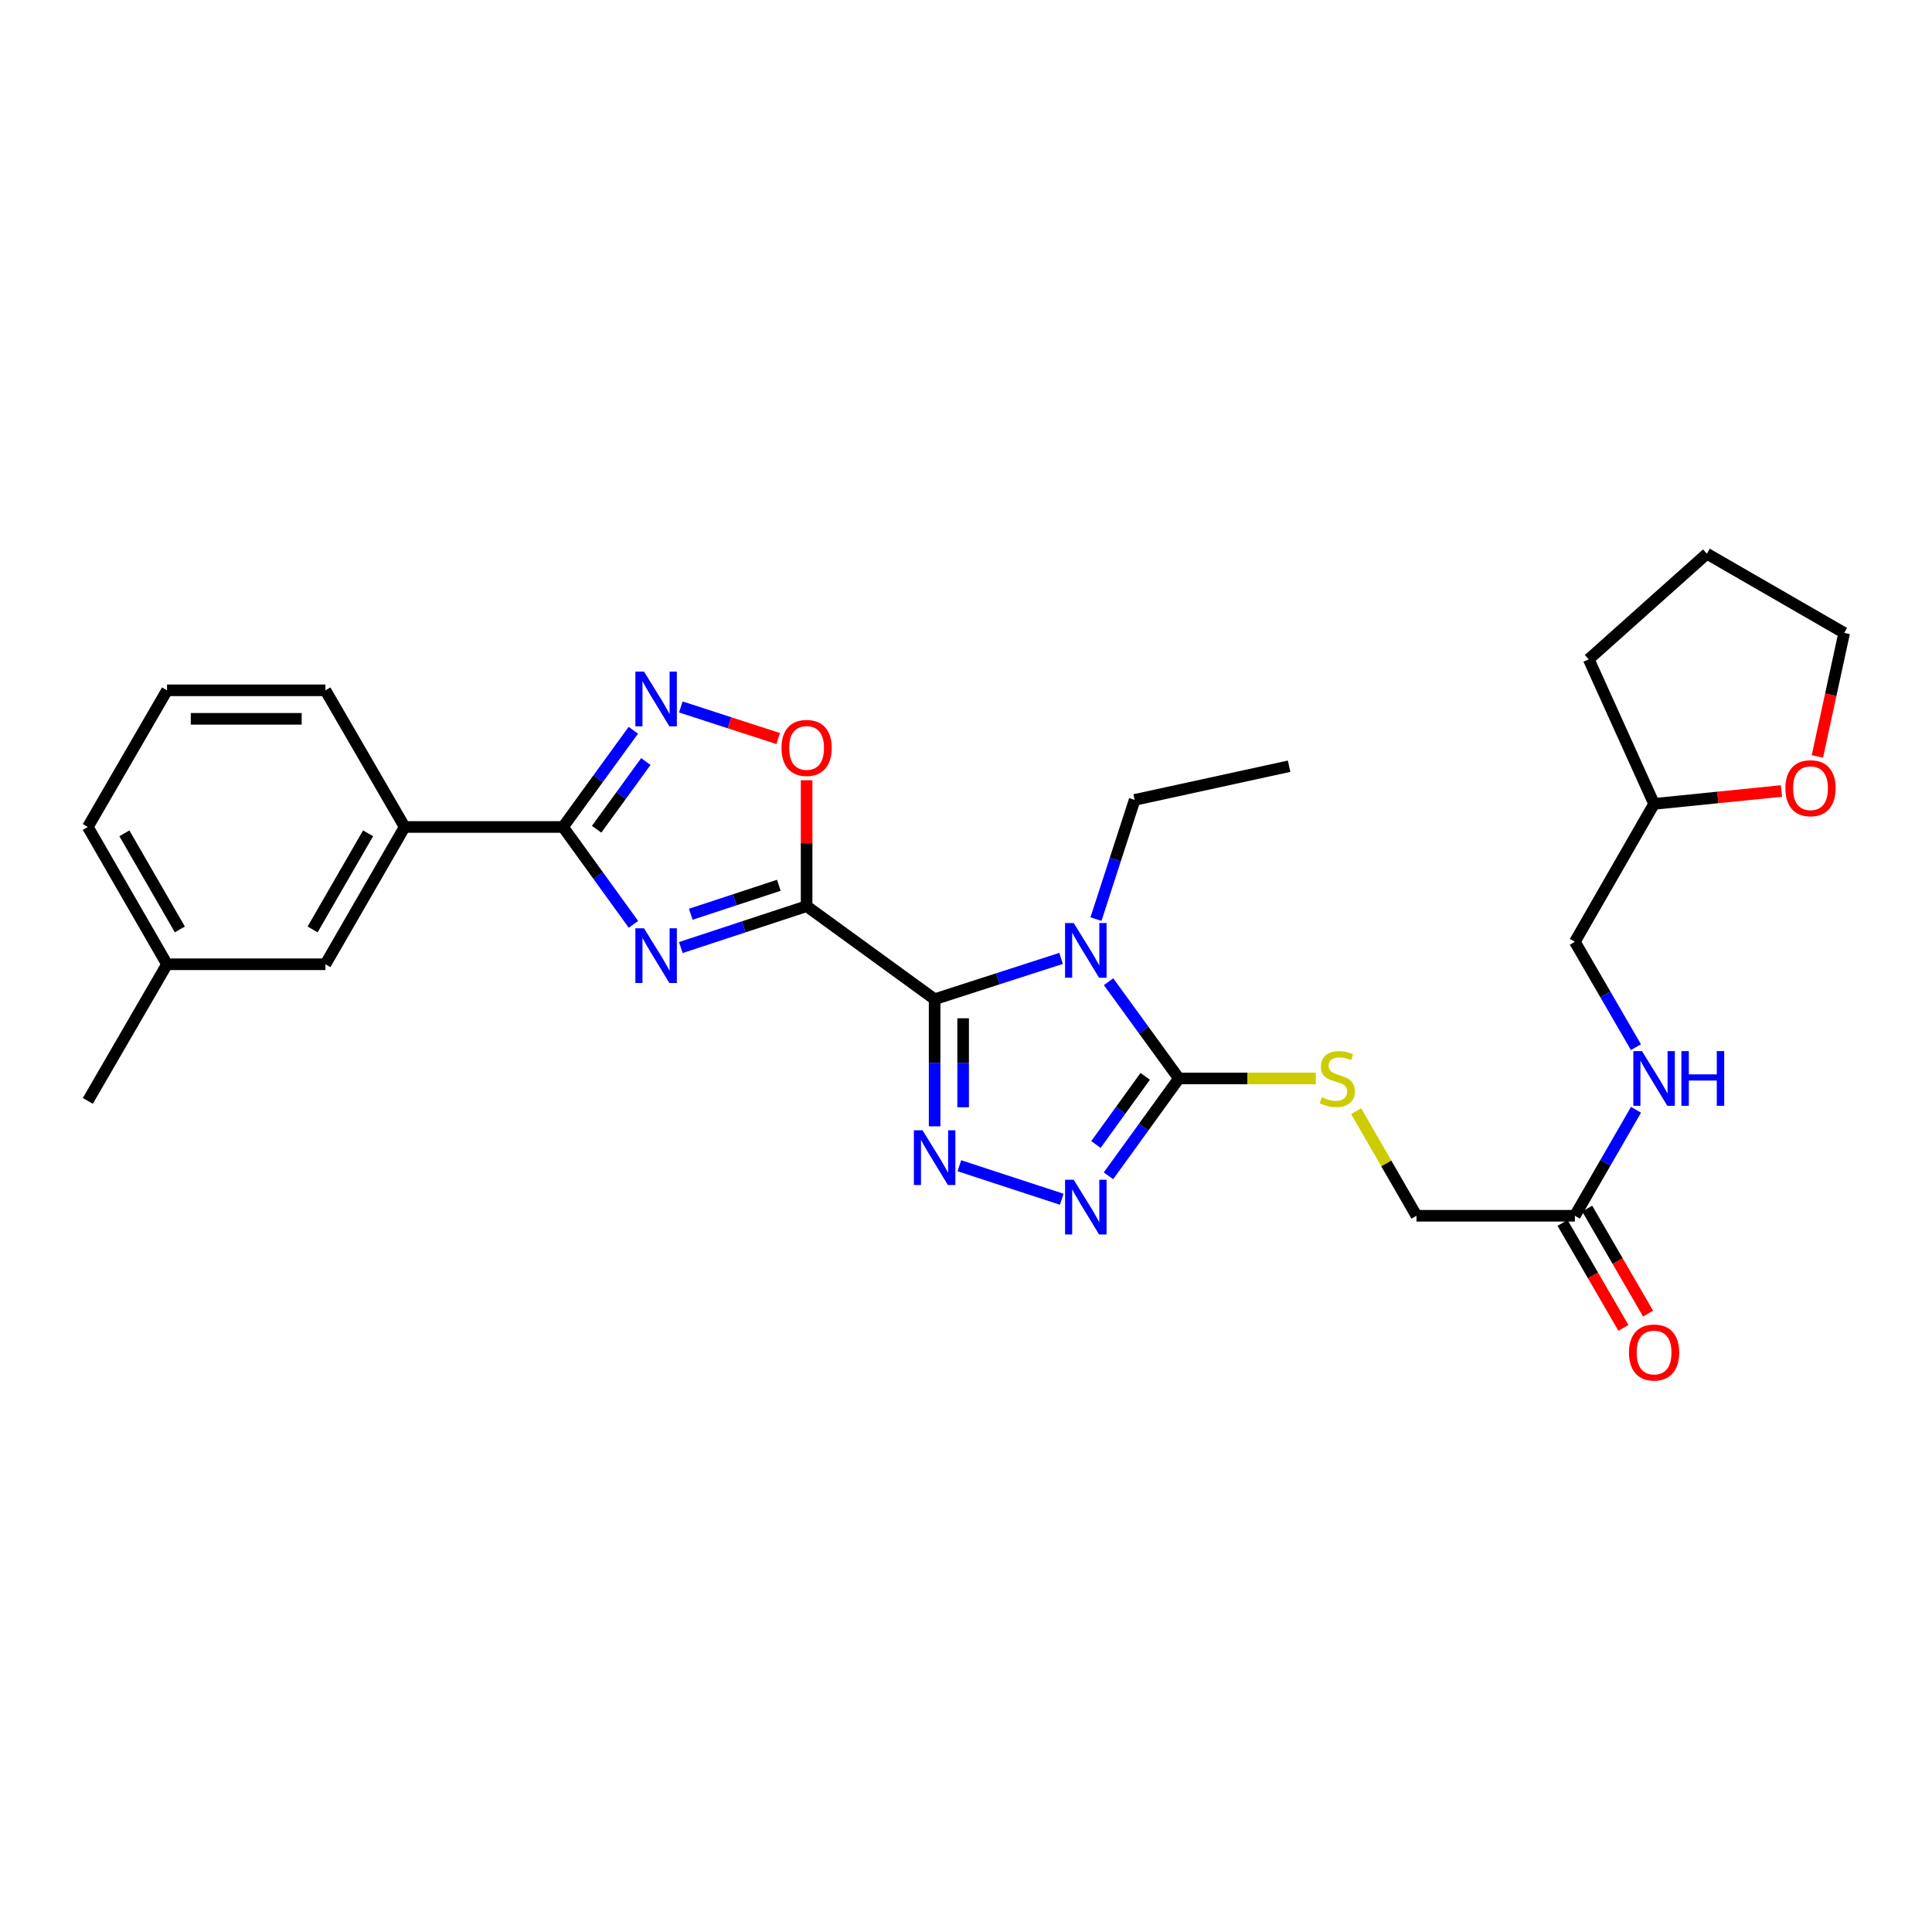 <?xml version='1.0' encoding='iso-8859-1'?>
<svg version='1.1' baseProfile='full'
              xmlns='http://www.w3.org/2000/svg'
                      xmlns:rdkit='http://www.rdkit.org/xml'
                      xmlns:xlink='http://www.w3.org/1999/xlink'
                  xml:space='preserve'
width='1000px' height='1000px' viewBox='0 0 1000 1000'>
<!-- END OF HEADER -->
<rect style='opacity:1.0;fill:#FFFFFF;stroke:none' width='1000' height='1000' x='0' y='0'> </rect>
<path class='bond-0' d='M 483.76,517.195 L 417.498,469.026' style='fill:none;fill-rule:evenodd;stroke:#000000;stroke-width:6px;stroke-linecap:butt;stroke-linejoin:miter;stroke-opacity:1' />
<path class='bond-1' d='M 483.76,517.195 L 516.49,506.628' style='fill:none;fill-rule:evenodd;stroke:#000000;stroke-width:6px;stroke-linecap:butt;stroke-linejoin:miter;stroke-opacity:1' />
<path class='bond-1' d='M 516.49,506.628 L 549.22,496.061' style='fill:none;fill-rule:evenodd;stroke:#0000FF;stroke-width:6px;stroke-linecap:butt;stroke-linejoin:miter;stroke-opacity:1' />
<path class='bond-3' d='M 483.76,517.195 L 483.76,550.091' style='fill:none;fill-rule:evenodd;stroke:#000000;stroke-width:6px;stroke-linecap:butt;stroke-linejoin:miter;stroke-opacity:1' />
<path class='bond-3' d='M 483.76,550.091 L 483.76,582.987' style='fill:none;fill-rule:evenodd;stroke:#0000FF;stroke-width:6px;stroke-linecap:butt;stroke-linejoin:miter;stroke-opacity:1' />
<path class='bond-3' d='M 498.516,527.064 L 498.516,550.091' style='fill:none;fill-rule:evenodd;stroke:#000000;stroke-width:6px;stroke-linecap:butt;stroke-linejoin:miter;stroke-opacity:1' />
<path class='bond-3' d='M 498.516,550.091 L 498.516,573.118' style='fill:none;fill-rule:evenodd;stroke:#0000FF;stroke-width:6px;stroke-linecap:butt;stroke-linejoin:miter;stroke-opacity:1' />
<path class='bond-2' d='M 417.498,469.026 L 384.946,479.735' style='fill:none;fill-rule:evenodd;stroke:#000000;stroke-width:6px;stroke-linecap:butt;stroke-linejoin:miter;stroke-opacity:1' />
<path class='bond-2' d='M 384.946,479.735 L 352.394,490.444' style='fill:none;fill-rule:evenodd;stroke:#0000FF;stroke-width:6px;stroke-linecap:butt;stroke-linejoin:miter;stroke-opacity:1' />
<path class='bond-2' d='M 403.122,458.222 L 380.335,465.718' style='fill:none;fill-rule:evenodd;stroke:#000000;stroke-width:6px;stroke-linecap:butt;stroke-linejoin:miter;stroke-opacity:1' />
<path class='bond-2' d='M 380.335,465.718 L 357.548,473.214' style='fill:none;fill-rule:evenodd;stroke:#0000FF;stroke-width:6px;stroke-linecap:butt;stroke-linejoin:miter;stroke-opacity:1' />
<path class='bond-8' d='M 417.498,469.026 L 417.498,436.438' style='fill:none;fill-rule:evenodd;stroke:#000000;stroke-width:6px;stroke-linecap:butt;stroke-linejoin:miter;stroke-opacity:1' />
<path class='bond-8' d='M 417.498,436.438 L 417.498,403.85' style='fill:none;fill-rule:evenodd;stroke:#FF0000;stroke-width:6px;stroke-linecap:butt;stroke-linejoin:miter;stroke-opacity:1' />
<path class='bond-4' d='M 573.795,508.138 L 591.99,533.173' style='fill:none;fill-rule:evenodd;stroke:#0000FF;stroke-width:6px;stroke-linecap:butt;stroke-linejoin:miter;stroke-opacity:1' />
<path class='bond-4' d='M 591.99,533.173 L 610.185,558.208' style='fill:none;fill-rule:evenodd;stroke:#000000;stroke-width:6px;stroke-linecap:butt;stroke-linejoin:miter;stroke-opacity:1' />
<path class='bond-16' d='M 567.274,475.723 L 577.281,444.875' style='fill:none;fill-rule:evenodd;stroke:#0000FF;stroke-width:6px;stroke-linecap:butt;stroke-linejoin:miter;stroke-opacity:1' />
<path class='bond-16' d='M 577.281,444.875 L 587.289,414.027' style='fill:none;fill-rule:evenodd;stroke:#000000;stroke-width:6px;stroke-linecap:butt;stroke-linejoin:miter;stroke-opacity:1' />
<path class='bond-6' d='M 327.875,478.436 L 309.646,453.237' style='fill:none;fill-rule:evenodd;stroke:#0000FF;stroke-width:6px;stroke-linecap:butt;stroke-linejoin:miter;stroke-opacity:1' />
<path class='bond-6' d='M 309.646,453.237 L 291.418,428.037' style='fill:none;fill-rule:evenodd;stroke:#000000;stroke-width:6px;stroke-linecap:butt;stroke-linejoin:miter;stroke-opacity:1' />
<path class='bond-5' d='M 496.559,603.385 L 549.554,620.728' style='fill:none;fill-rule:evenodd;stroke:#0000FF;stroke-width:6px;stroke-linecap:butt;stroke-linejoin:miter;stroke-opacity:1' />
<path class='bond-9' d='M 610.185,558.208 L 645.613,558.208' style='fill:none;fill-rule:evenodd;stroke:#000000;stroke-width:6px;stroke-linecap:butt;stroke-linejoin:miter;stroke-opacity:1' />
<path class='bond-9' d='M 645.613,558.208 L 681.041,558.208' style='fill:none;fill-rule:evenodd;stroke:#CCCC00;stroke-width:6px;stroke-linecap:butt;stroke-linejoin:miter;stroke-opacity:1' />
<path class='bond-29' d='M 610.185,558.208 L 591.964,583.4' style='fill:none;fill-rule:evenodd;stroke:#000000;stroke-width:6px;stroke-linecap:butt;stroke-linejoin:miter;stroke-opacity:1' />
<path class='bond-29' d='M 591.964,583.4 L 573.744,608.592' style='fill:none;fill-rule:evenodd;stroke:#0000FF;stroke-width:6px;stroke-linecap:butt;stroke-linejoin:miter;stroke-opacity:1' />
<path class='bond-29' d='M 592.763,557.118 L 580.008,574.752' style='fill:none;fill-rule:evenodd;stroke:#000000;stroke-width:6px;stroke-linecap:butt;stroke-linejoin:miter;stroke-opacity:1' />
<path class='bond-29' d='M 580.008,574.752 L 567.254,592.386' style='fill:none;fill-rule:evenodd;stroke:#0000FF;stroke-width:6px;stroke-linecap:butt;stroke-linejoin:miter;stroke-opacity:1' />
<path class='bond-10' d='M 291.418,428.037 L 209.449,428.037' style='fill:none;fill-rule:evenodd;stroke:#000000;stroke-width:6px;stroke-linecap:butt;stroke-linejoin:miter;stroke-opacity:1' />
<path class='bond-30' d='M 291.418,428.037 L 309.618,403.01' style='fill:none;fill-rule:evenodd;stroke:#000000;stroke-width:6px;stroke-linecap:butt;stroke-linejoin:miter;stroke-opacity:1' />
<path class='bond-30' d='M 309.618,403.01 L 327.817,377.984' style='fill:none;fill-rule:evenodd;stroke:#0000FF;stroke-width:6px;stroke-linecap:butt;stroke-linejoin:miter;stroke-opacity:1' />
<path class='bond-30' d='M 308.812,429.208 L 321.552,411.689' style='fill:none;fill-rule:evenodd;stroke:#000000;stroke-width:6px;stroke-linecap:butt;stroke-linejoin:miter;stroke-opacity:1' />
<path class='bond-30' d='M 321.552,411.689 L 334.291,394.17' style='fill:none;fill-rule:evenodd;stroke:#0000FF;stroke-width:6px;stroke-linecap:butt;stroke-linejoin:miter;stroke-opacity:1' />
<path class='bond-7' d='M 352.391,365.923 L 377.589,374.096' style='fill:none;fill-rule:evenodd;stroke:#0000FF;stroke-width:6px;stroke-linecap:butt;stroke-linejoin:miter;stroke-opacity:1' />
<path class='bond-7' d='M 377.589,374.096 L 402.787,382.269' style='fill:none;fill-rule:evenodd;stroke:#FF0000;stroke-width:6px;stroke-linecap:butt;stroke-linejoin:miter;stroke-opacity:1' />
<path class='bond-17' d='M 701.937,575.139 L 717.552,602.207' style='fill:none;fill-rule:evenodd;stroke:#CCCC00;stroke-width:6px;stroke-linecap:butt;stroke-linejoin:miter;stroke-opacity:1' />
<path class='bond-17' d='M 717.552,602.207 L 733.167,629.274' style='fill:none;fill-rule:evenodd;stroke:#000000;stroke-width:6px;stroke-linecap:butt;stroke-linejoin:miter;stroke-opacity:1' />
<path class='bond-13' d='M 209.449,428.037 L 168.436,499.103' style='fill:none;fill-rule:evenodd;stroke:#000000;stroke-width:6px;stroke-linecap:butt;stroke-linejoin:miter;stroke-opacity:1' />
<path class='bond-13' d='M 190.517,431.322 L 161.808,481.068' style='fill:none;fill-rule:evenodd;stroke:#000000;stroke-width:6px;stroke-linecap:butt;stroke-linejoin:miter;stroke-opacity:1' />
<path class='bond-21' d='M 209.449,428.037 L 168.436,357.308' style='fill:none;fill-rule:evenodd;stroke:#000000;stroke-width:6px;stroke-linecap:butt;stroke-linejoin:miter;stroke-opacity:1' />
<path class='bond-11' d='M 815.152,629.274 L 733.167,629.274' style='fill:none;fill-rule:evenodd;stroke:#000000;stroke-width:6px;stroke-linecap:butt;stroke-linejoin:miter;stroke-opacity:1' />
<path class='bond-12' d='M 815.152,629.274 L 830.974,601.847' style='fill:none;fill-rule:evenodd;stroke:#000000;stroke-width:6px;stroke-linecap:butt;stroke-linejoin:miter;stroke-opacity:1' />
<path class='bond-12' d='M 830.974,601.847 L 846.797,574.419' style='fill:none;fill-rule:evenodd;stroke:#0000FF;stroke-width:6px;stroke-linecap:butt;stroke-linejoin:miter;stroke-opacity:1' />
<path class='bond-14' d='M 808.769,632.975 L 824.524,660.146' style='fill:none;fill-rule:evenodd;stroke:#000000;stroke-width:6px;stroke-linecap:butt;stroke-linejoin:miter;stroke-opacity:1' />
<path class='bond-14' d='M 824.524,660.146 L 840.278,687.317' style='fill:none;fill-rule:evenodd;stroke:#FF0000;stroke-width:6px;stroke-linecap:butt;stroke-linejoin:miter;stroke-opacity:1' />
<path class='bond-14' d='M 821.535,625.573 L 837.289,652.744' style='fill:none;fill-rule:evenodd;stroke:#000000;stroke-width:6px;stroke-linecap:butt;stroke-linejoin:miter;stroke-opacity:1' />
<path class='bond-14' d='M 837.289,652.744 L 853.043,679.915' style='fill:none;fill-rule:evenodd;stroke:#FF0000;stroke-width:6px;stroke-linecap:butt;stroke-linejoin:miter;stroke-opacity:1' />
<path class='bond-18' d='M 846.756,542.005 L 830.954,514.742' style='fill:none;fill-rule:evenodd;stroke:#0000FF;stroke-width:6px;stroke-linecap:butt;stroke-linejoin:miter;stroke-opacity:1' />
<path class='bond-18' d='M 830.954,514.742 L 815.152,487.479' style='fill:none;fill-rule:evenodd;stroke:#000000;stroke-width:6px;stroke-linecap:butt;stroke-linejoin:miter;stroke-opacity:1' />
<path class='bond-19' d='M 168.436,499.103 L 86.451,499.103' style='fill:none;fill-rule:evenodd;stroke:#000000;stroke-width:6px;stroke-linecap:butt;stroke-linejoin:miter;stroke-opacity:1' />
<path class='bond-15' d='M 922.083,409.418 L 889.116,412.756' style='fill:none;fill-rule:evenodd;stroke:#FF0000;stroke-width:6px;stroke-linecap:butt;stroke-linejoin:miter;stroke-opacity:1' />
<path class='bond-15' d='M 889.116,412.756 L 856.149,416.093' style='fill:none;fill-rule:evenodd;stroke:#000000;stroke-width:6px;stroke-linecap:butt;stroke-linejoin:miter;stroke-opacity:1' />
<path class='bond-23' d='M 940.671,391.521 L 947.608,359.56' style='fill:none;fill-rule:evenodd;stroke:#FF0000;stroke-width:6px;stroke-linecap:butt;stroke-linejoin:miter;stroke-opacity:1' />
<path class='bond-23' d='M 947.608,359.56 L 954.545,327.599' style='fill:none;fill-rule:evenodd;stroke:#000000;stroke-width:6px;stroke-linecap:butt;stroke-linejoin:miter;stroke-opacity:1' />
<path class='bond-27' d='M 587.289,414.027 L 667.233,396.599' style='fill:none;fill-rule:evenodd;stroke:#000000;stroke-width:6px;stroke-linecap:butt;stroke-linejoin:miter;stroke-opacity:1' />
<path class='bond-20' d='M 815.152,487.479 L 856.149,416.093' style='fill:none;fill-rule:evenodd;stroke:#000000;stroke-width:6px;stroke-linecap:butt;stroke-linejoin:miter;stroke-opacity:1' />
<path class='bond-25' d='M 86.451,499.103 L 45.455,569.825' style='fill:none;fill-rule:evenodd;stroke:#000000;stroke-width:6px;stroke-linecap:butt;stroke-linejoin:miter;stroke-opacity:1' />
<path class='bond-31' d='M 86.451,499.103 L 45.455,428.037' style='fill:none;fill-rule:evenodd;stroke:#000000;stroke-width:6px;stroke-linecap:butt;stroke-linejoin:miter;stroke-opacity:1' />
<path class='bond-31' d='M 93.083,481.07 L 64.386,431.324' style='fill:none;fill-rule:evenodd;stroke:#000000;stroke-width:6px;stroke-linecap:butt;stroke-linejoin:miter;stroke-opacity:1' />
<path class='bond-26' d='M 856.149,416.093 L 822.325,341.257' style='fill:none;fill-rule:evenodd;stroke:#000000;stroke-width:6px;stroke-linecap:butt;stroke-linejoin:miter;stroke-opacity:1' />
<path class='bond-22' d='M 168.436,357.308 L 86.451,357.308' style='fill:none;fill-rule:evenodd;stroke:#000000;stroke-width:6px;stroke-linecap:butt;stroke-linejoin:miter;stroke-opacity:1' />
<path class='bond-22' d='M 156.139,372.063 L 98.749,372.063' style='fill:none;fill-rule:evenodd;stroke:#000000;stroke-width:6px;stroke-linecap:butt;stroke-linejoin:miter;stroke-opacity:1' />
<path class='bond-24' d='M 86.451,357.308 L 45.455,428.037' style='fill:none;fill-rule:evenodd;stroke:#000000;stroke-width:6px;stroke-linecap:butt;stroke-linejoin:miter;stroke-opacity:1' />
<path class='bond-32' d='M 954.545,327.599 L 883.48,286.603' style='fill:none;fill-rule:evenodd;stroke:#000000;stroke-width:6px;stroke-linecap:butt;stroke-linejoin:miter;stroke-opacity:1' />
<path class='bond-28' d='M 822.325,341.257 L 883.48,286.603' style='fill:none;fill-rule:evenodd;stroke:#000000;stroke-width:6px;stroke-linecap:butt;stroke-linejoin:miter;stroke-opacity:1' />
<path  class='atom-2' d='M 555.756 477.77
L 565.036 492.77
Q 565.956 494.25, 567.436 496.93
Q 568.916 499.61, 568.996 499.77
L 568.996 477.77
L 572.756 477.77
L 572.756 506.09
L 568.876 506.09
L 558.916 489.69
Q 557.756 487.77, 556.516 485.57
Q 555.316 483.37, 554.956 482.69
L 554.956 506.09
L 551.276 506.09
L 551.276 477.77
L 555.756 477.77
' fill='#0000FF'/>
<path  class='atom-3' d='M 333.344 480.492
L 342.624 495.492
Q 343.544 496.972, 345.024 499.652
Q 346.504 502.332, 346.584 502.492
L 346.584 480.492
L 350.344 480.492
L 350.344 508.812
L 346.464 508.812
L 336.504 492.412
Q 335.344 490.492, 334.104 488.292
Q 332.904 486.092, 332.544 485.412
L 332.544 508.812
L 328.864 508.812
L 328.864 480.492
L 333.344 480.492
' fill='#0000FF'/>
<path  class='atom-4' d='M 477.5 585.037
L 486.78 600.037
Q 487.7 601.517, 489.18 604.197
Q 490.66 606.877, 490.74 607.037
L 490.74 585.037
L 494.5 585.037
L 494.5 613.357
L 490.62 613.357
L 480.66 596.957
Q 479.5 595.037, 478.26 592.837
Q 477.06 590.637, 476.7 589.957
L 476.7 613.357
L 473.02 613.357
L 473.02 585.037
L 477.5 585.037
' fill='#0000FF'/>
<path  class='atom-6' d='M 555.756 610.646
L 565.036 625.646
Q 565.956 627.126, 567.436 629.806
Q 568.916 632.486, 568.996 632.646
L 568.996 610.646
L 572.756 610.646
L 572.756 638.966
L 568.876 638.966
L 558.916 622.566
Q 557.756 620.646, 556.516 618.446
Q 555.316 616.246, 554.956 615.566
L 554.956 638.966
L 551.276 638.966
L 551.276 610.646
L 555.756 610.646
' fill='#0000FF'/>
<path  class='atom-8' d='M 333.344 347.615
L 342.624 362.615
Q 343.544 364.095, 345.024 366.775
Q 346.504 369.455, 346.584 369.615
L 346.584 347.615
L 350.344 347.615
L 350.344 375.935
L 346.464 375.935
L 336.504 359.535
Q 335.344 357.615, 334.104 355.415
Q 332.904 353.215, 332.544 352.535
L 332.544 375.935
L 328.864 375.935
L 328.864 347.615
L 333.344 347.615
' fill='#0000FF'/>
<path  class='atom-9' d='M 404.498 387.121
Q 404.498 380.321, 407.858 376.521
Q 411.218 372.721, 417.498 372.721
Q 423.778 372.721, 427.138 376.521
Q 430.498 380.321, 430.498 387.121
Q 430.498 394.001, 427.098 397.921
Q 423.698 401.801, 417.498 401.801
Q 411.258 401.801, 407.858 397.921
Q 404.498 394.041, 404.498 387.121
M 417.498 398.601
Q 421.818 398.601, 424.138 395.721
Q 426.498 392.801, 426.498 387.121
Q 426.498 381.561, 424.138 378.761
Q 421.818 375.921, 417.498 375.921
Q 413.178 375.921, 410.818 378.721
Q 408.498 381.521, 408.498 387.121
Q 408.498 392.841, 410.818 395.721
Q 413.178 398.601, 417.498 398.601
' fill='#FF0000'/>
<path  class='atom-10' d='M 684.17 567.928
Q 684.49 568.048, 685.81 568.608
Q 687.13 569.168, 688.57 569.528
Q 690.05 569.848, 691.49 569.848
Q 694.17 569.848, 695.73 568.568
Q 697.29 567.248, 697.29 564.968
Q 697.29 563.408, 696.49 562.448
Q 695.73 561.488, 694.53 560.968
Q 693.33 560.448, 691.33 559.848
Q 688.81 559.088, 687.29 558.368
Q 685.81 557.648, 684.73 556.128
Q 683.69 554.608, 683.69 552.048
Q 683.69 548.488, 686.09 546.288
Q 688.53 544.088, 693.33 544.088
Q 696.61 544.088, 700.33 545.648
L 699.41 548.728
Q 696.01 547.328, 693.45 547.328
Q 690.69 547.328, 689.17 548.488
Q 687.65 549.608, 687.69 551.568
Q 687.69 553.088, 688.45 554.008
Q 689.25 554.928, 690.37 555.448
Q 691.53 555.968, 693.45 556.568
Q 696.01 557.368, 697.53 558.168
Q 699.05 558.968, 700.13 560.608
Q 701.25 562.208, 701.25 564.968
Q 701.25 568.888, 698.61 571.008
Q 696.01 573.088, 691.65 573.088
Q 689.13 573.088, 687.21 572.528
Q 685.33 572.008, 683.09 571.088
L 684.17 567.928
' fill='#CCCC00'/>
<path  class='atom-13' d='M 849.889 544.048
L 859.169 559.048
Q 860.089 560.528, 861.569 563.208
Q 863.049 565.888, 863.129 566.048
L 863.129 544.048
L 866.889 544.048
L 866.889 572.368
L 863.009 572.368
L 853.049 555.968
Q 851.889 554.048, 850.649 551.848
Q 849.449 549.648, 849.089 548.968
L 849.089 572.368
L 845.409 572.368
L 845.409 544.048
L 849.889 544.048
' fill='#0000FF'/>
<path  class='atom-13' d='M 870.289 544.048
L 874.129 544.048
L 874.129 556.088
L 888.609 556.088
L 888.609 544.048
L 892.449 544.048
L 892.449 572.368
L 888.609 572.368
L 888.609 559.288
L 874.129 559.288
L 874.129 572.368
L 870.289 572.368
L 870.289 544.048
' fill='#0000FF'/>
<path  class='atom-15' d='M 843.149 700.059
Q 843.149 693.259, 846.509 689.459
Q 849.869 685.659, 856.149 685.659
Q 862.429 685.659, 865.789 689.459
Q 869.149 693.259, 869.149 700.059
Q 869.149 706.939, 865.749 710.859
Q 862.349 714.739, 856.149 714.739
Q 849.909 714.739, 846.509 710.859
Q 843.149 706.979, 843.149 700.059
M 856.149 711.539
Q 860.469 711.539, 862.789 708.659
Q 865.149 705.739, 865.149 700.059
Q 865.149 694.499, 862.789 691.699
Q 860.469 688.859, 856.149 688.859
Q 851.829 688.859, 849.469 691.659
Q 847.149 694.459, 847.149 700.059
Q 847.149 705.779, 849.469 708.659
Q 851.829 711.539, 856.149 711.539
' fill='#FF0000'/>
<path  class='atom-16' d='M 924.117 407.976
Q 924.117 401.176, 927.477 397.376
Q 930.837 393.576, 937.117 393.576
Q 943.397 393.576, 946.757 397.376
Q 950.117 401.176, 950.117 407.976
Q 950.117 414.856, 946.717 418.776
Q 943.317 422.656, 937.117 422.656
Q 930.877 422.656, 927.477 418.776
Q 924.117 414.896, 924.117 407.976
M 937.117 419.456
Q 941.437 419.456, 943.757 416.576
Q 946.117 413.656, 946.117 407.976
Q 946.117 402.416, 943.757 399.616
Q 941.437 396.776, 937.117 396.776
Q 932.797 396.776, 930.437 399.576
Q 928.117 402.376, 928.117 407.976
Q 928.117 413.696, 930.437 416.576
Q 932.797 419.456, 937.117 419.456
' fill='#FF0000'/>
</svg>
